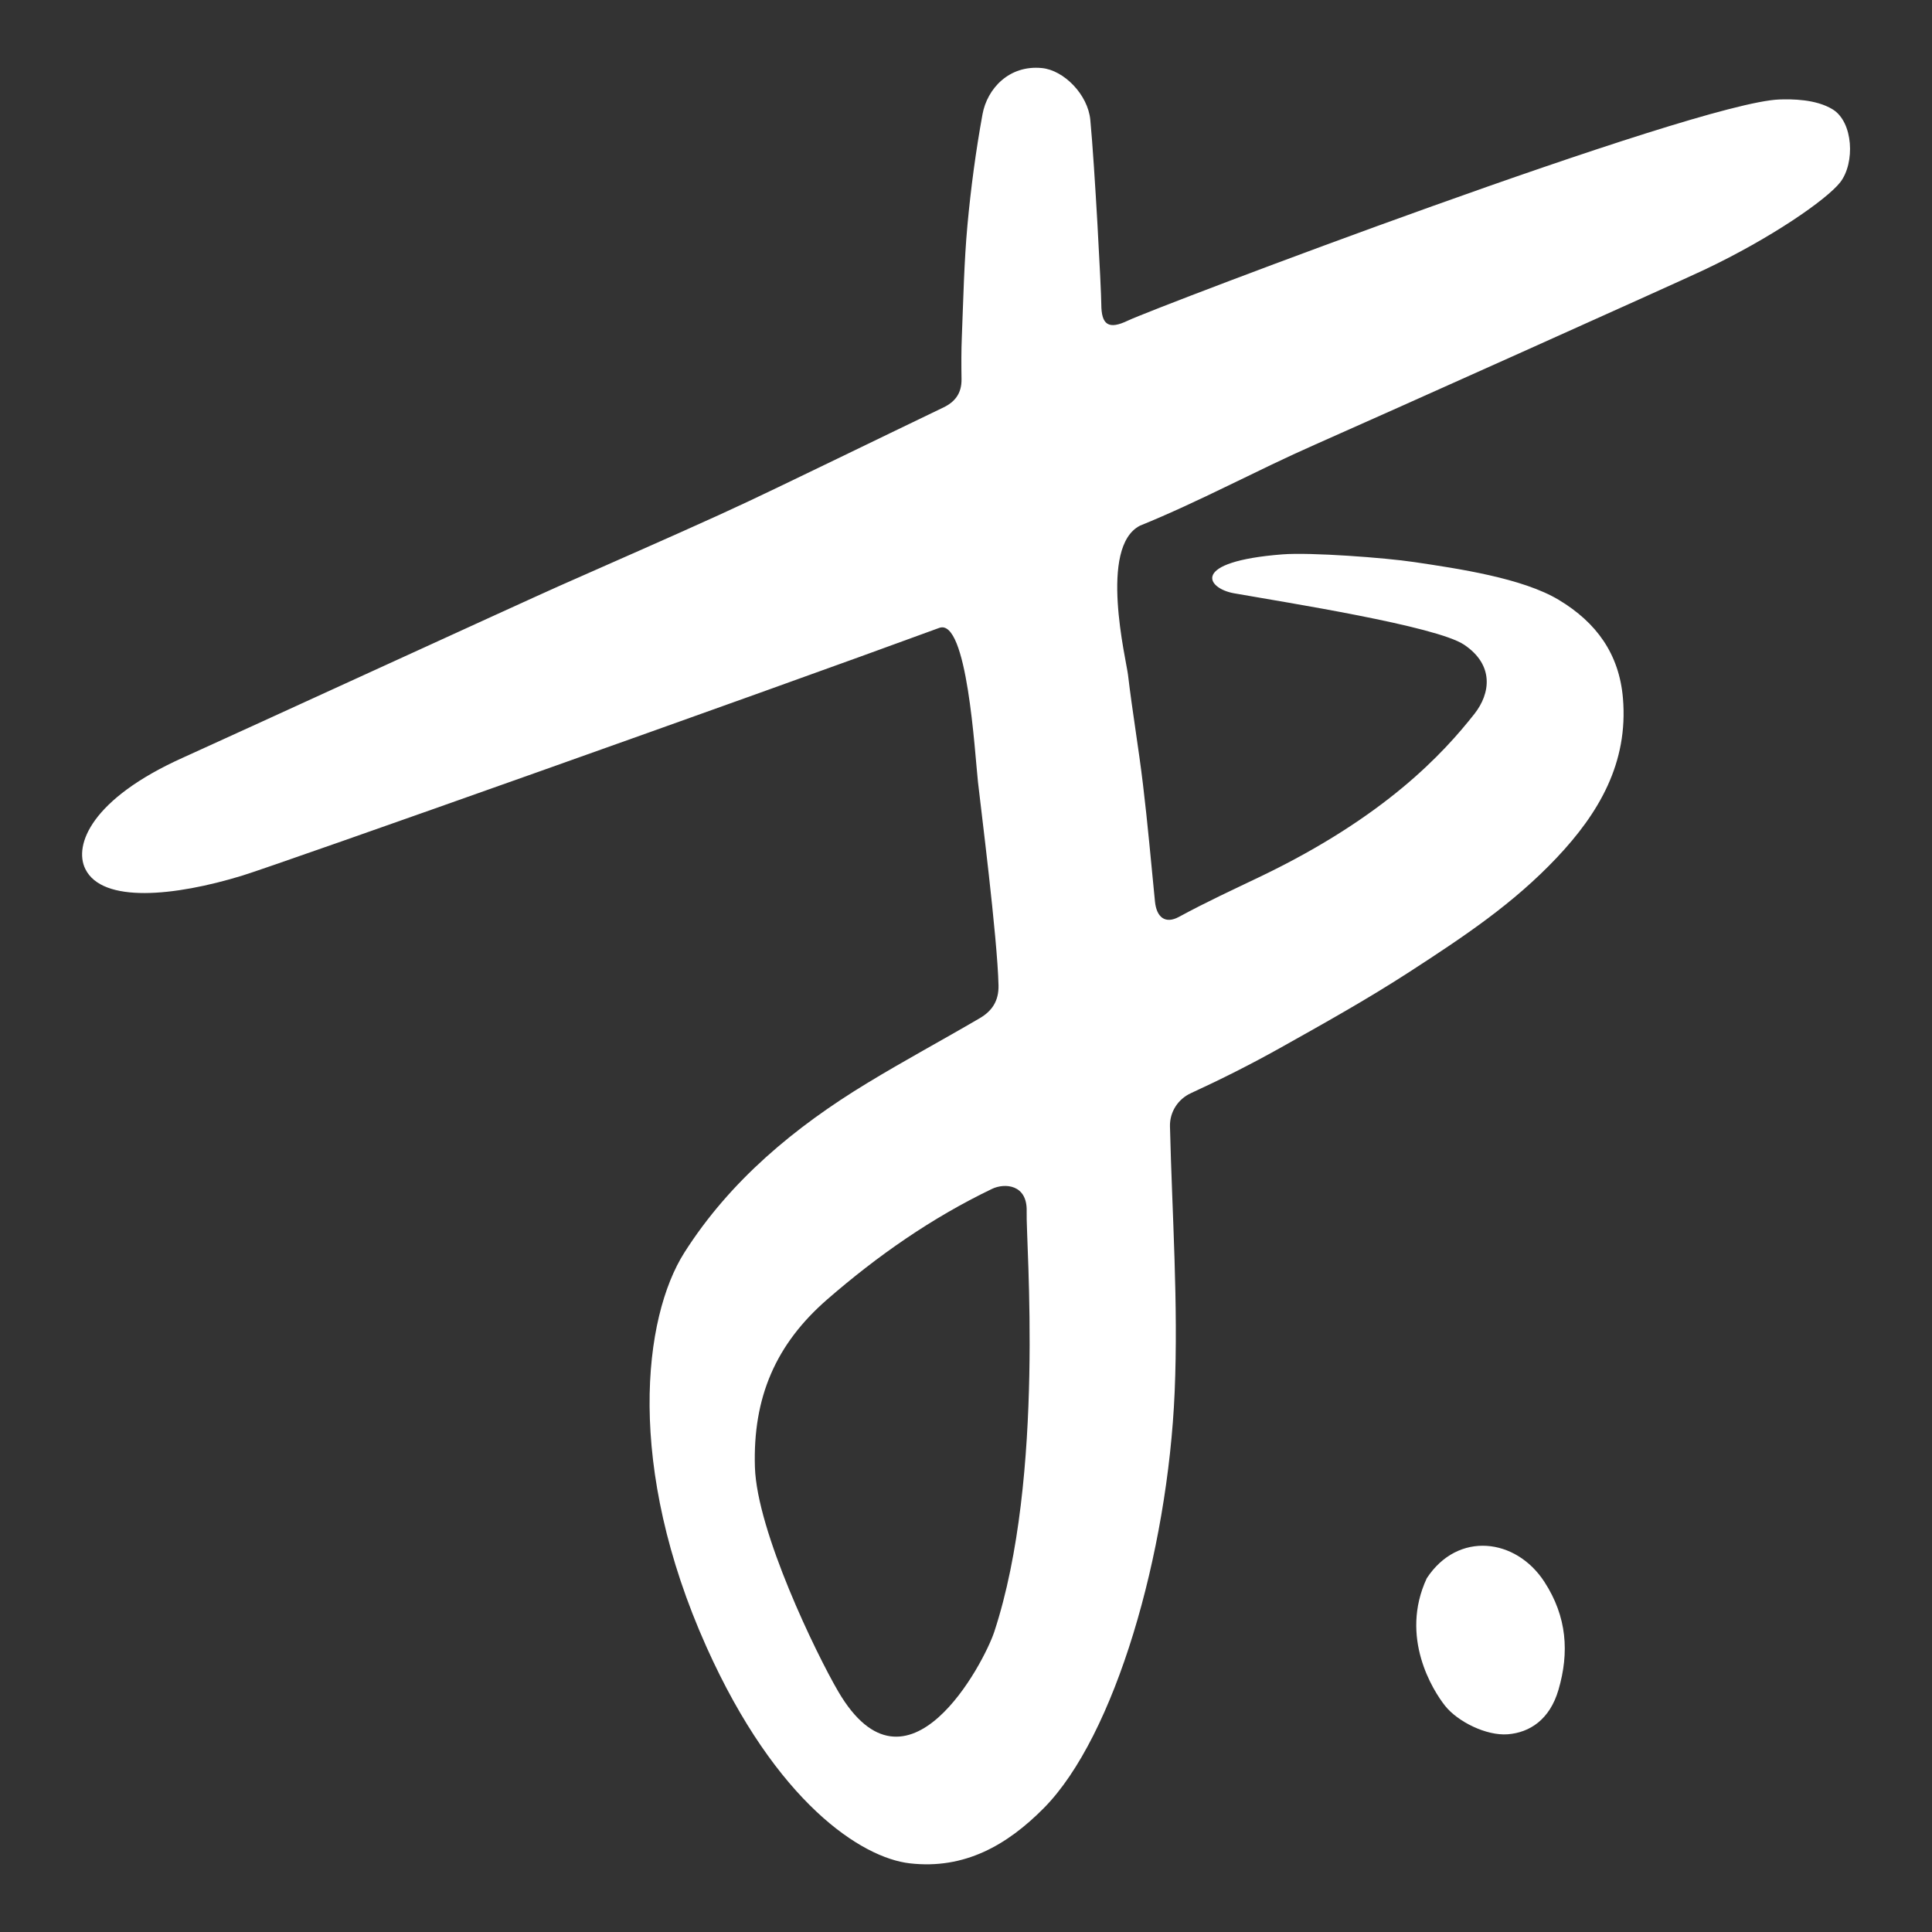 <?xml version="1.0" encoding="utf-8"?>
<!-- Generator: Adobe Illustrator 24.1.0, SVG Export Plug-In . SVG Version: 6.00 Build 0)  -->
<svg version="1.1" id="Layer_1" xmlns="http://www.w3.org/2000/svg" xmlns:xlink="http://www.w3.org/1999/xlink" x="0px" y="0px"
	 viewBox="0 0 350 350" style="enable-background:new 0 0 350 350;" xml:space="preserve">
<rect x="0" y="0" width="350" height="350" fill="#333333" stroke="none"/>
<style type="text/css">
	.st0{fill:#FFFFFF;}
</style>
<g>
	<path class="st0" d="M332,19.81c-3.05-1.87-7.43-1.86-9.62-1.79c-15.27,0.5-113.2,37.73-118.05,40.06
		c-3.48,1.67-4.81,0.82-4.82-2.98c-0.01-2.6-1.18-24.87-1.99-33.39c-0.44-4.59-4.79-8.99-8.76-9.38c-5.97-0.59-9.92,3.74-10.77,8.37
		c-1.21,6.65-2.11,13.37-2.73,20.1c-0.61,6.68-0.74,13.41-1.01,20.12c-0.11,2.59-0.1,5.19-0.06,7.79c0.03,2.48-1.12,4.08-3.31,5.12
		c-6.43,3.08-12.84,6.21-19.26,9.3c-7.09,3.4-14.14,6.88-21.29,10.13c-9.64,4.39-19.35,8.6-29.03,12.9
		c-6.16,2.73-61.49,28.1-68.23,31.13c-16.48,7.42-19.76,15.78-17.61,20.14c3.09,6.27,16.2,4.93,28.38,1.21
		c6.61-2.02,94.31-33.13,126.31-44.89c5.08-1.87,6.44,22.64,7.02,27.93c0.43,3.94,3.53,28.21,3.72,36.84
		c0.06,2.83-1.2,4.65-3.39,5.93c-6.78,3.97-13.7,7.69-20.41,11.77c-13.11,7.96-24.83,17.68-33.1,30.68
		c-7.49,11.78-10.67,38.75,3.99,71.45c12.67,28.27,28.16,38.22,36.83,39.21c9.93,1.14,17.66-3.3,24.31-10.03
		c12.84-12.98,22.44-46.12,23.68-75.37c0.68-16.02-0.46-32.07-0.85-48.11c-0.06-2.59,1.44-4.93,3.79-6.01
		c5.46-2.51,10.85-5.22,16.09-8.15c7.91-4.43,15.83-8.85,23.44-13.78c10.15-6.58,18.91-12.44,26.74-20.72
		c7.64-8.08,12.99-17.18,12-28.9c-0.68-8.03-4.81-13.71-11.6-17.8c-6.58-3.97-18.27-5.68-26.25-6.87
		c-5.23-0.78-18.71-1.79-23.84-1.39c-16.88,1.32-13.73,6.17-8.77,7.05c9.49,1.68,36.64,5.93,41.69,9.32
		c5.48,3.68,4.77,8.83,1.88,12.51c-5.7,7.24-16.23,18.64-38.62,29.41c-5.55,2.67-9.54,4.47-14.96,7.4c-2.4,1.29-4.02,0.12-4.31-2.81
		c-0.7-7.06-1.32-14.14-2.17-21.19c-0.79-6.63-1.93-13.22-2.71-19.85c-0.33-2.78-5.37-23.19,2.17-27.04
		c10.83-4.39,21.1-10.01,31.77-14.71c11.45-5.05,65.08-29.1,70.43-31.63c12.1-5.73,22.15-12.69,24.65-15.86
		C336.09,29.52,335.75,22.11,332,19.81z M180.11,295.65c-1.83,5.54-15.74,32.15-28.25,10.79c-4-6.84-14.74-29-15.1-40.66
		c-0.39-12.66,3.79-22.28,13.1-30.38c9.14-7.94,18.94-14.78,29.85-20.02c2.27-1.09,6.43-0.86,6.28,4.09
		C185.82,225.07,189.4,267.48,180.11,295.65z"/>
	<path class="st0" d="M273.16,314.18c-3.92,0.31-9.1-2.31-11.35-5.13c-2.23-2.8-8.31-12.46-3.34-23.13
		c5.64-8.6,16.18-7.28,21.32,0.66c4.09,6.31,4.52,12.79,2.54,19.55C280.75,311.55,277.09,313.87,273.16,314.18z"/>
</g>
</svg>

